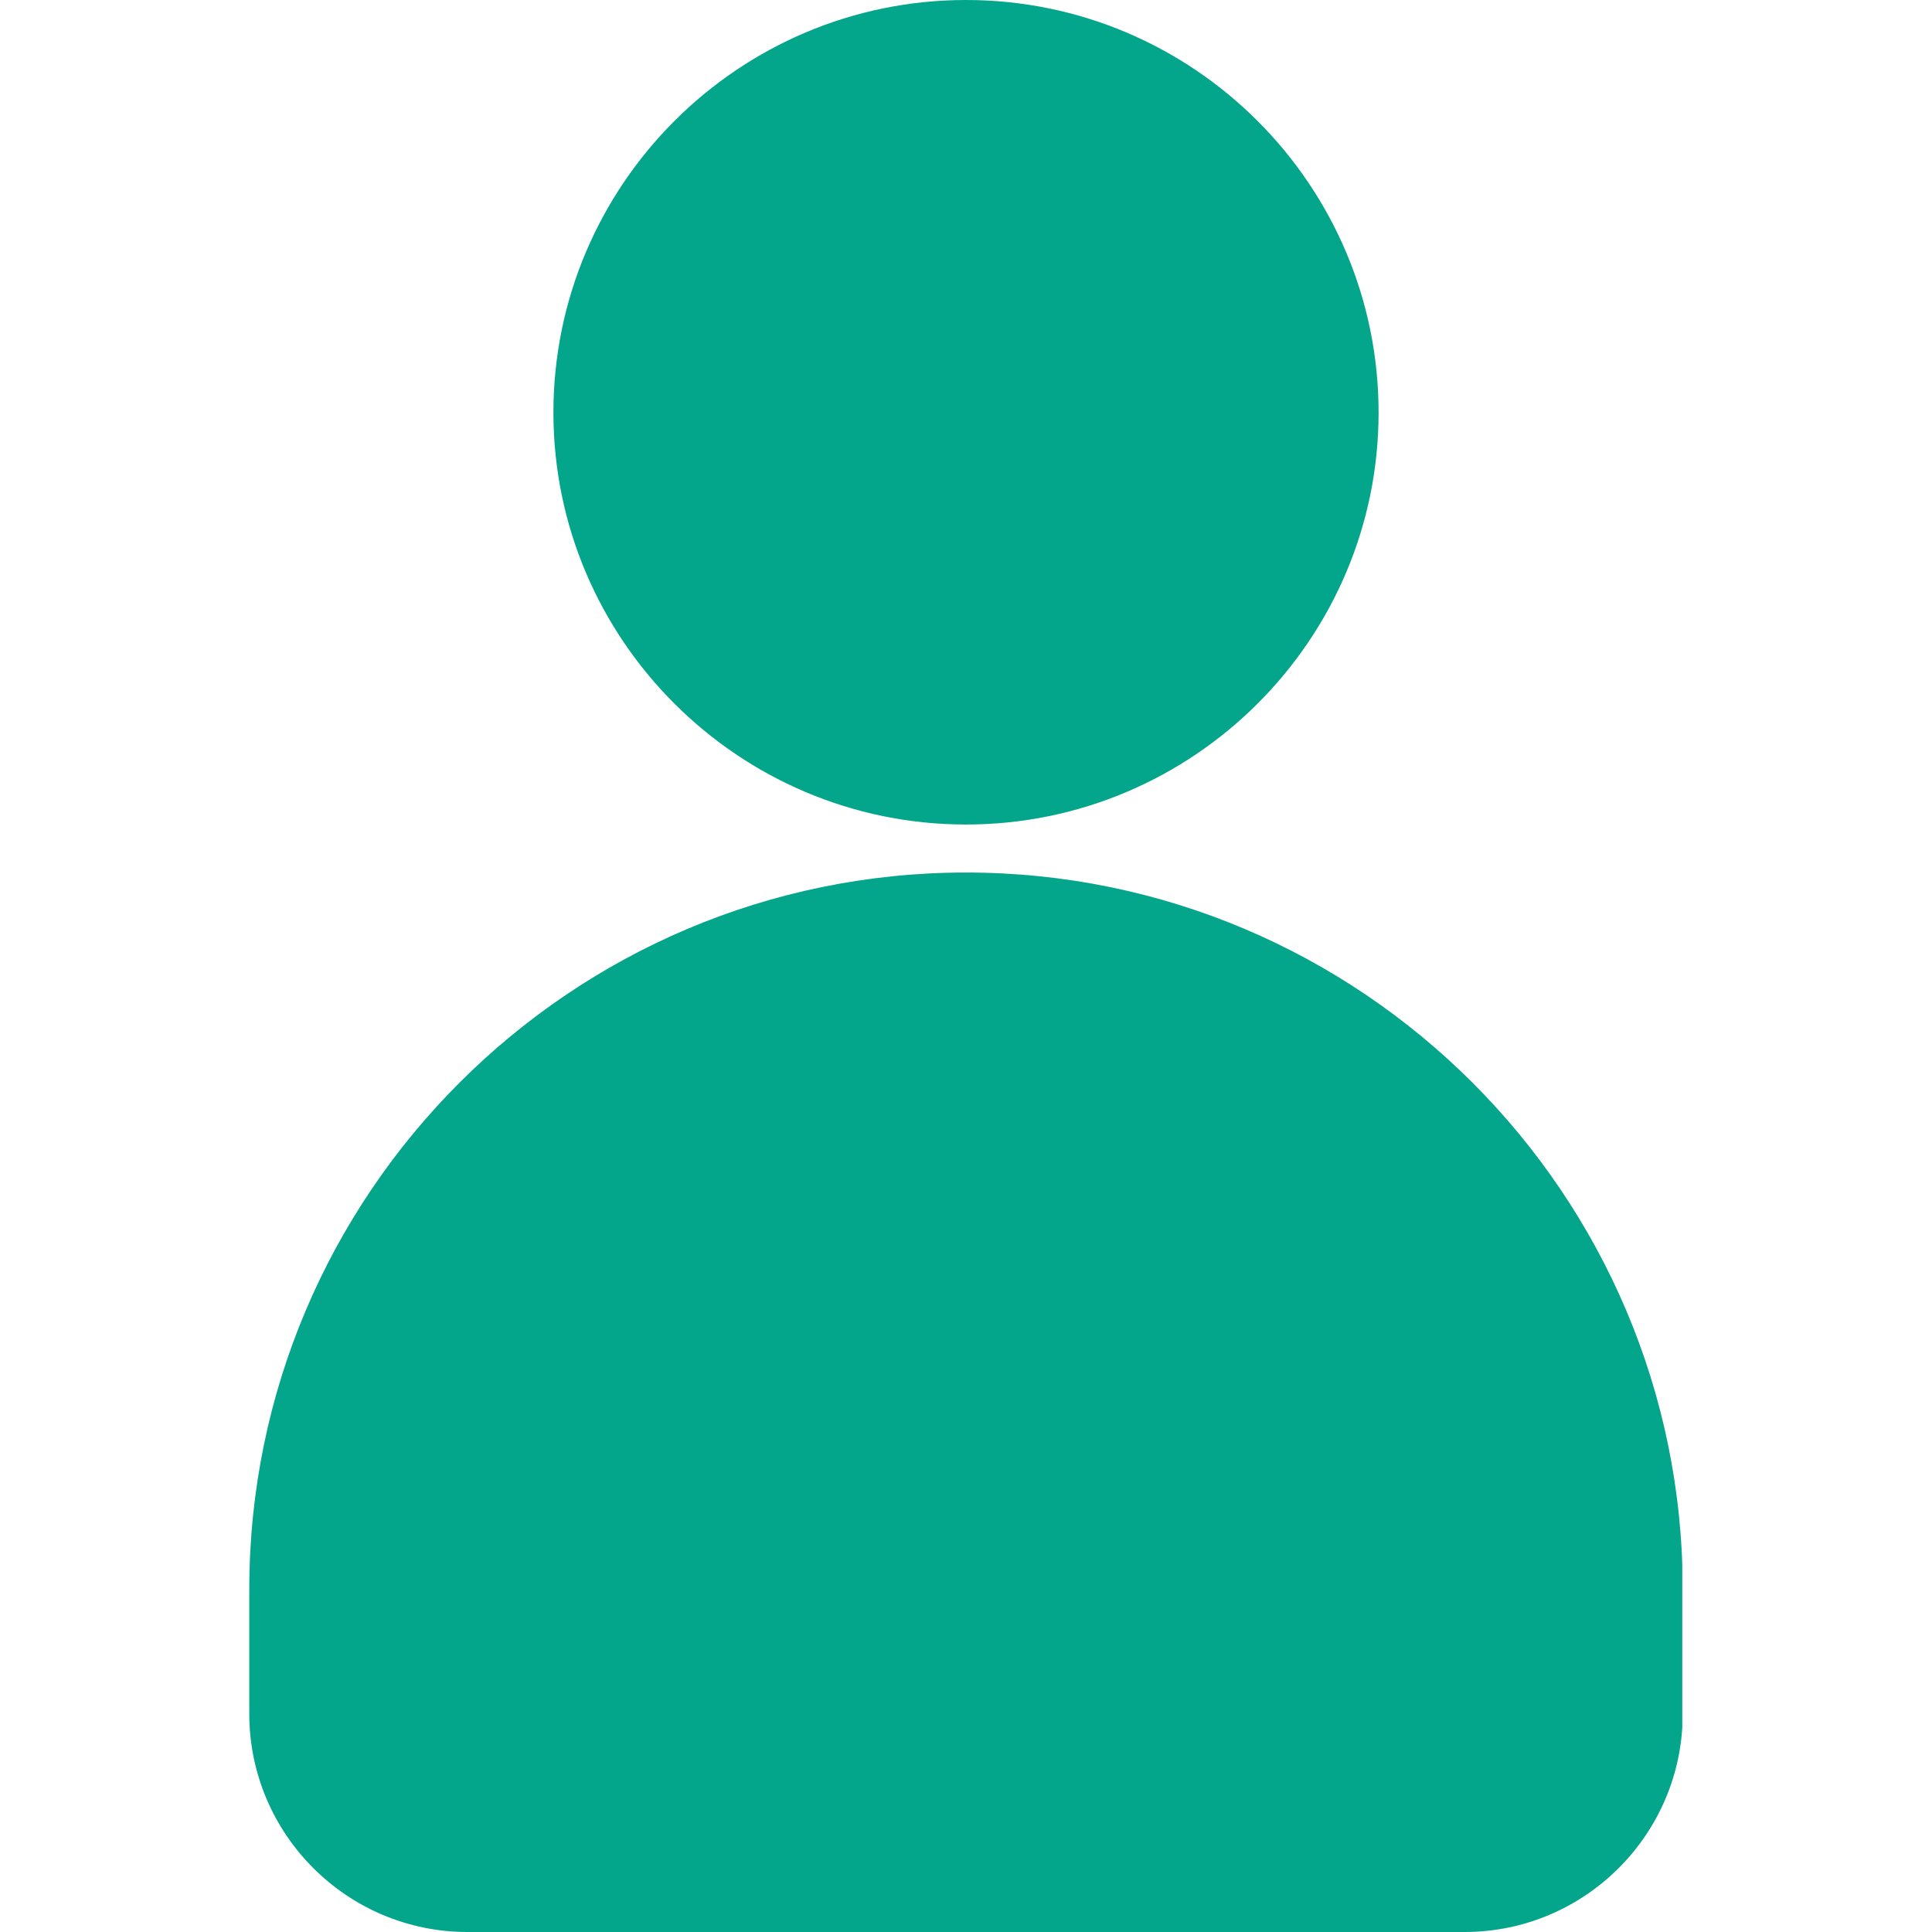 <svg xmlns="http://www.w3.org/2000/svg" xmlns:xlink="http://www.w3.org/1999/xlink" width="500" zoomAndPan="magnify" viewBox="0 0 375 375" height="500" preserveAspectRatio="xMidYMid meet" version="1.0"><defs><clipPath id="8eae31a0ab"><path d="M 48.281 169 L 326.531 169 L 326.531 375 L 48.281 375 Z M 48.281 169 " clip-rule="nonzero"/></clipPath></defs><path fill="#03a68b" d="M 267.582 80.082 C 267.582 35.926 231.652 0 187.5 0 C 143.348 0 107.418 35.926 107.418 80.082 C 107.418 124.113 143.348 160.039 187.5 160.039 C 231.652 160.039 267.582 124.113 267.582 80.082 Z M 267.582 80.082 " fill-opacity="1" fill-rule="nonzero"/><g clip-path="url(#8eae31a0ab)"><path fill="#03a68b" d="M 48.387 308.469 L 48.387 332.66 C 48.387 356.008 67.379 375 90.727 375 L 284.273 375 C 307.621 375 326.613 356.008 326.613 332.66 L 326.613 308.469 C 326.613 231.773 264.195 169.355 187.5 169.355 C 110.805 169.355 48.387 231.773 48.387 308.469 Z M 48.387 308.469 " fill-opacity="1" fill-rule="nonzero"/></g></svg>